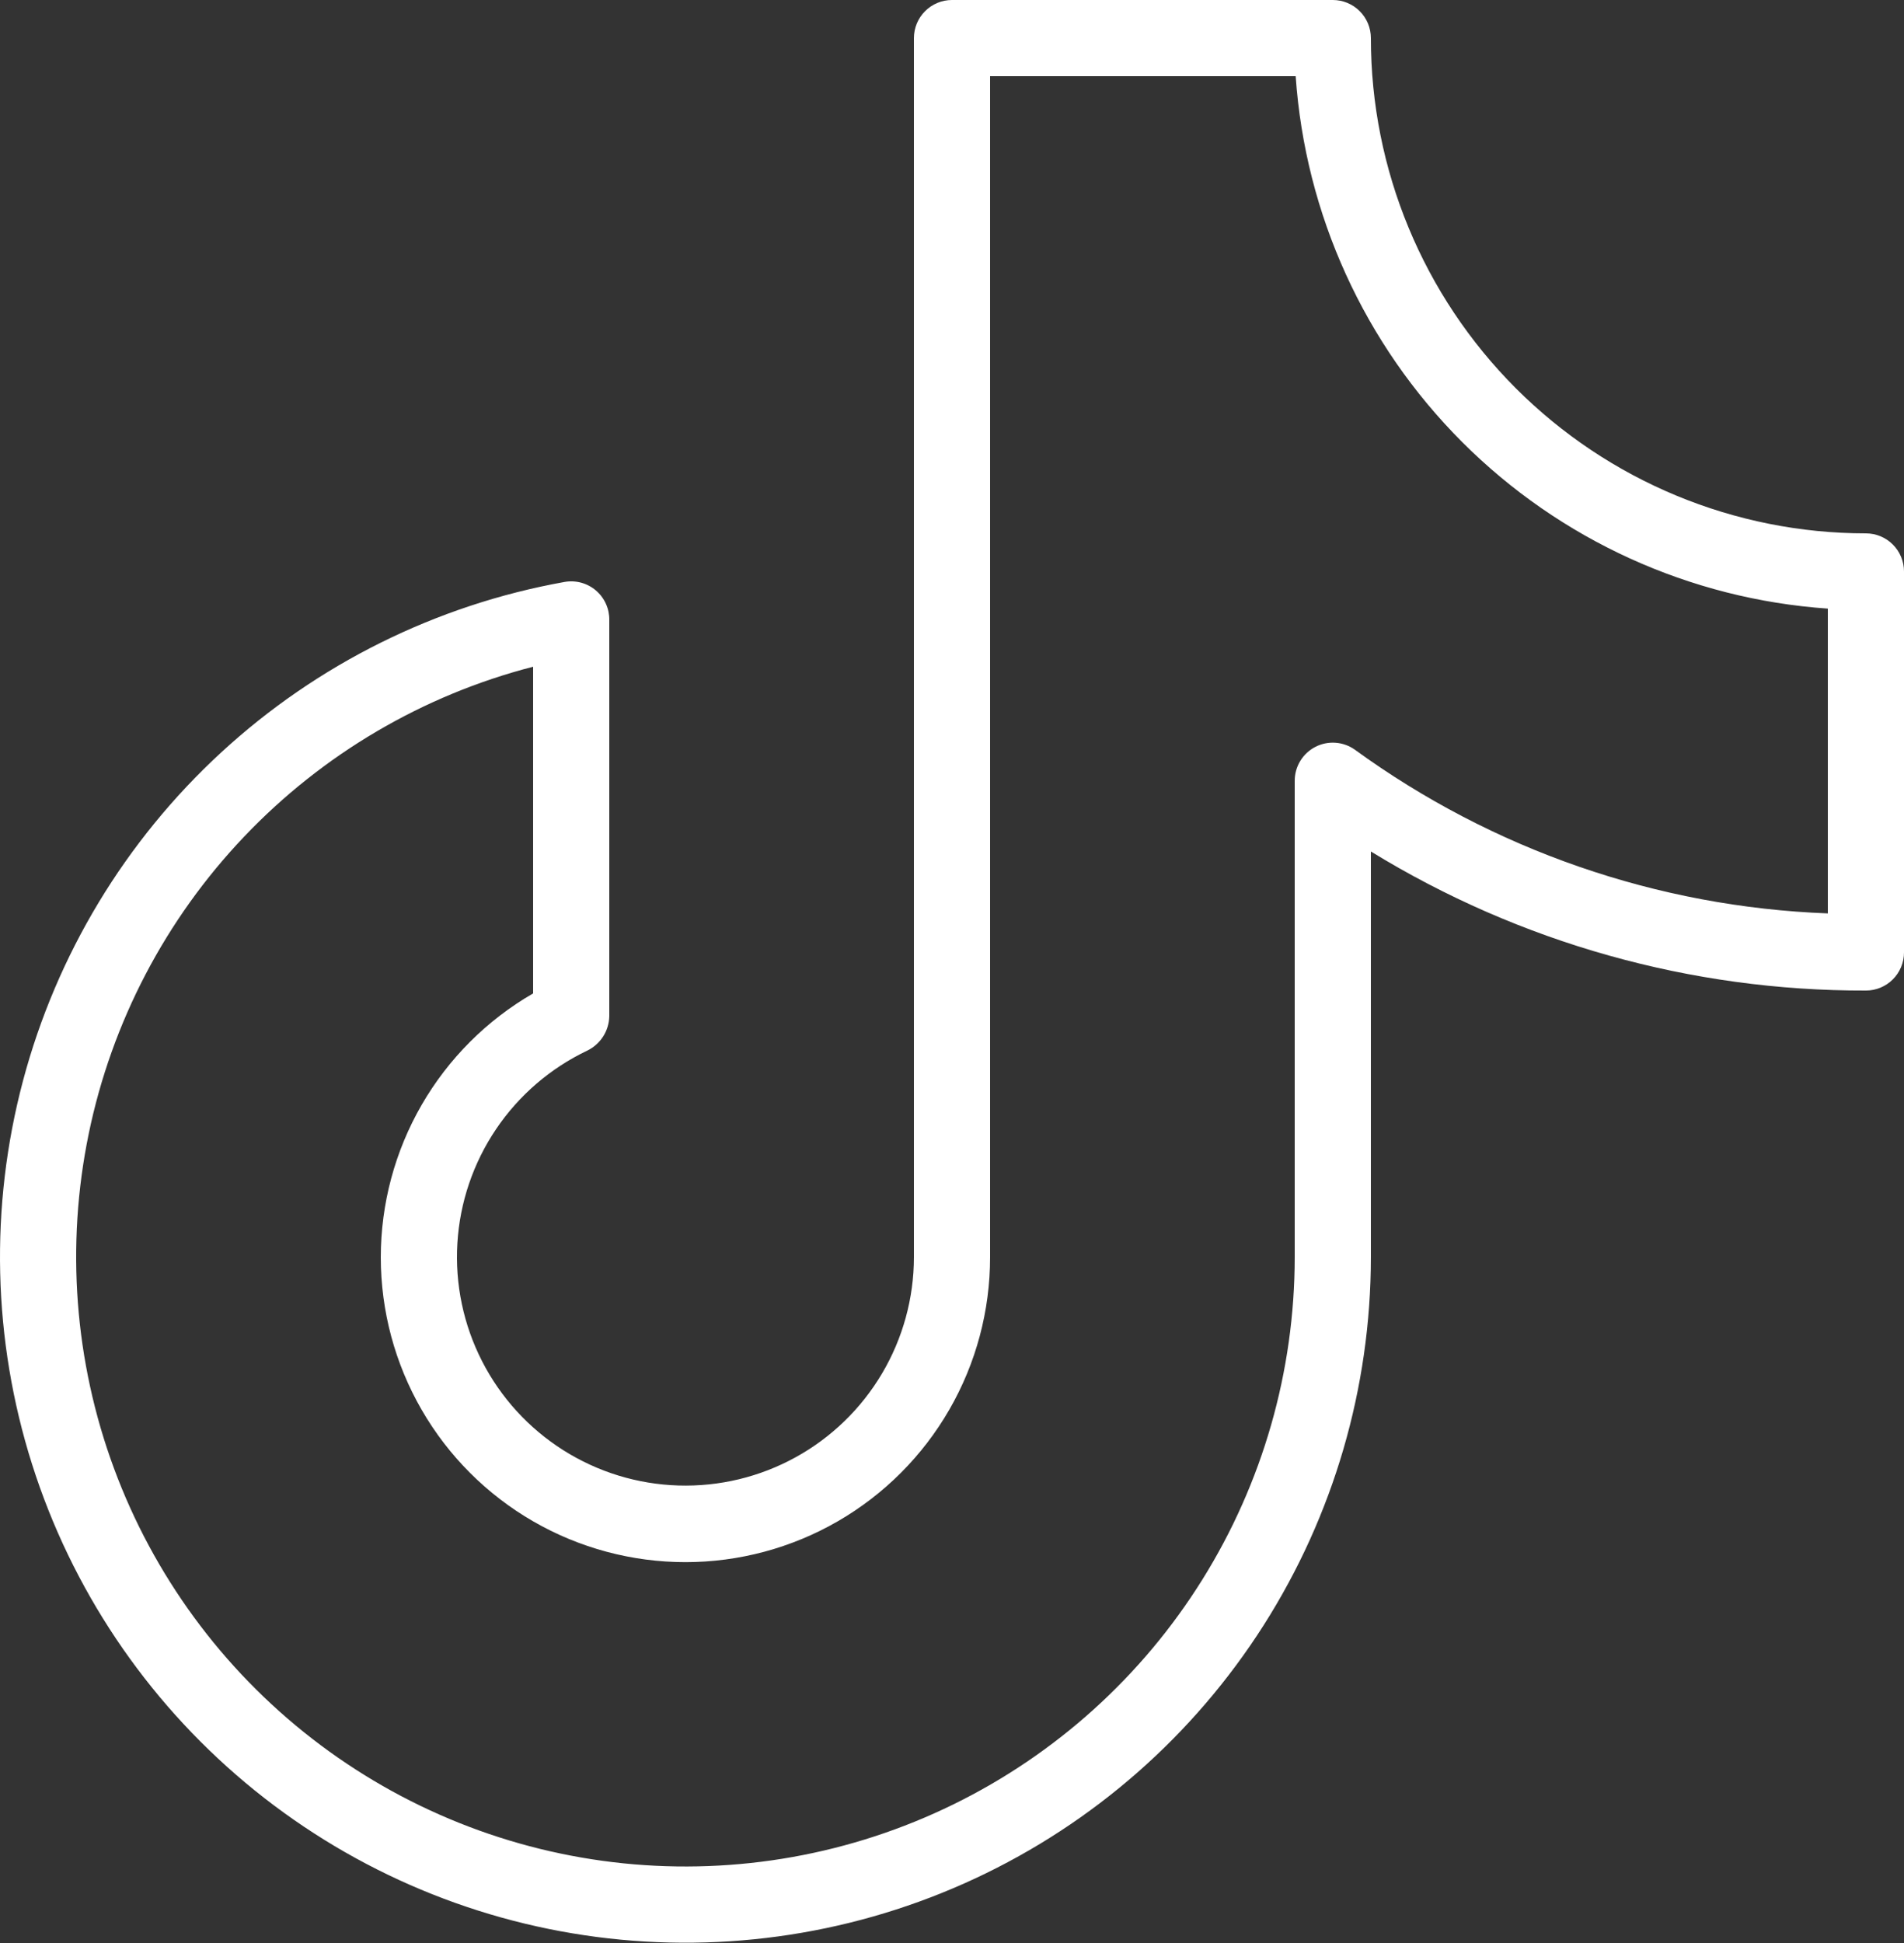 <?xml version="1.0" encoding="UTF-8"?> <svg xmlns="http://www.w3.org/2000/svg" width="200" height="204" viewBox="0 0 200 204" fill="none"><rect x="0" y="0" width="200" height="204" fill="#333333" stroke="none"/> <path d="M196 56C182.209 56 168.982 50.521 159.23 40.77C149.479 31.018 144 17.791 144 4C144 2.939 143.579 1.922 142.828 1.172C142.078 0.421 141.061 0 140 0H100C98.939 0 97.922 0.421 97.172 1.172C96.421 1.922 96 2.939 96 4V132C95.996 136.293 94.84 140.507 92.653 144.202C90.467 147.896 87.329 150.937 83.567 153.006C79.805 155.075 75.557 156.098 71.266 155.966C66.974 155.835 62.797 154.555 59.169 152.259C55.54 149.964 52.594 146.737 50.638 142.916C48.681 139.094 47.785 134.818 48.044 130.532C48.302 126.247 49.706 122.109 52.108 118.55C54.51 114.992 57.822 112.143 61.7 110.3C62.377 109.969 62.95 109.458 63.356 108.823C63.762 108.188 63.984 107.453 64 106.7V65.1C64.009 64.51 63.888 63.926 63.644 63.389C63.401 62.851 63.042 62.374 62.593 61.992C62.144 61.61 61.616 61.332 61.046 61.177C60.477 61.023 59.881 60.997 59.3 61.1C45.819 63.516 33.306 69.727 23.231 79.003C13.155 88.28 5.935 100.238 2.416 113.474C-1.102 126.711 -0.772 140.676 3.367 153.731C7.506 166.786 15.283 178.39 25.785 187.181C36.287 195.972 49.079 201.586 62.659 203.363C76.239 205.139 90.044 203.006 102.454 197.213C114.865 191.42 125.365 182.208 132.724 170.657C140.083 159.106 143.994 145.696 144 132V89.4C159.643 98.997 177.648 104.052 196 104C197.061 104 198.078 103.579 198.828 102.828C199.579 102.078 200 101.061 200 100V60C200 58.939 199.579 57.922 198.828 57.172C198.078 56.421 197.061 56 196 56ZM192 95.9C174.094 95.225 156.793 89.237 142.3 78.7C141.708 78.284 141.014 78.036 140.291 77.983C139.569 77.93 138.847 78.074 138.2 78.4C137.534 78.735 136.976 79.25 136.587 79.886C136.198 80.522 135.995 81.254 136 82V132C135.994 143.969 132.632 155.696 126.295 165.85C119.959 176.004 110.902 184.178 100.154 189.443C89.405 194.708 77.396 196.853 65.489 195.636C53.582 194.418 42.256 189.886 32.795 182.554C23.335 175.223 16.12 165.385 11.97 154.159C7.82 142.932 6.902 130.767 9.318 119.045C11.735 107.323 17.39 96.513 25.642 87.844C33.894 79.174 44.411 72.992 56 70V104.3C51.135 107.109 47.095 111.149 44.286 116.014C41.478 120.879 39.999 126.398 40 132.016C40.001 137.634 41.48 143.152 44.29 148.017C47.099 152.882 51.14 156.921 56.006 159.729C60.871 162.537 66.39 164.014 72.008 164.013C77.626 164.011 83.144 162.531 88.008 159.721C92.873 156.911 96.911 152.869 99.718 148.003C102.526 143.137 104.002 137.618 104 132V8H136.1C137.103 22.495 143.315 36.138 153.589 46.411C163.862 56.685 177.505 62.897 192 63.9V95.9Z" fill="white"></path> </svg> 